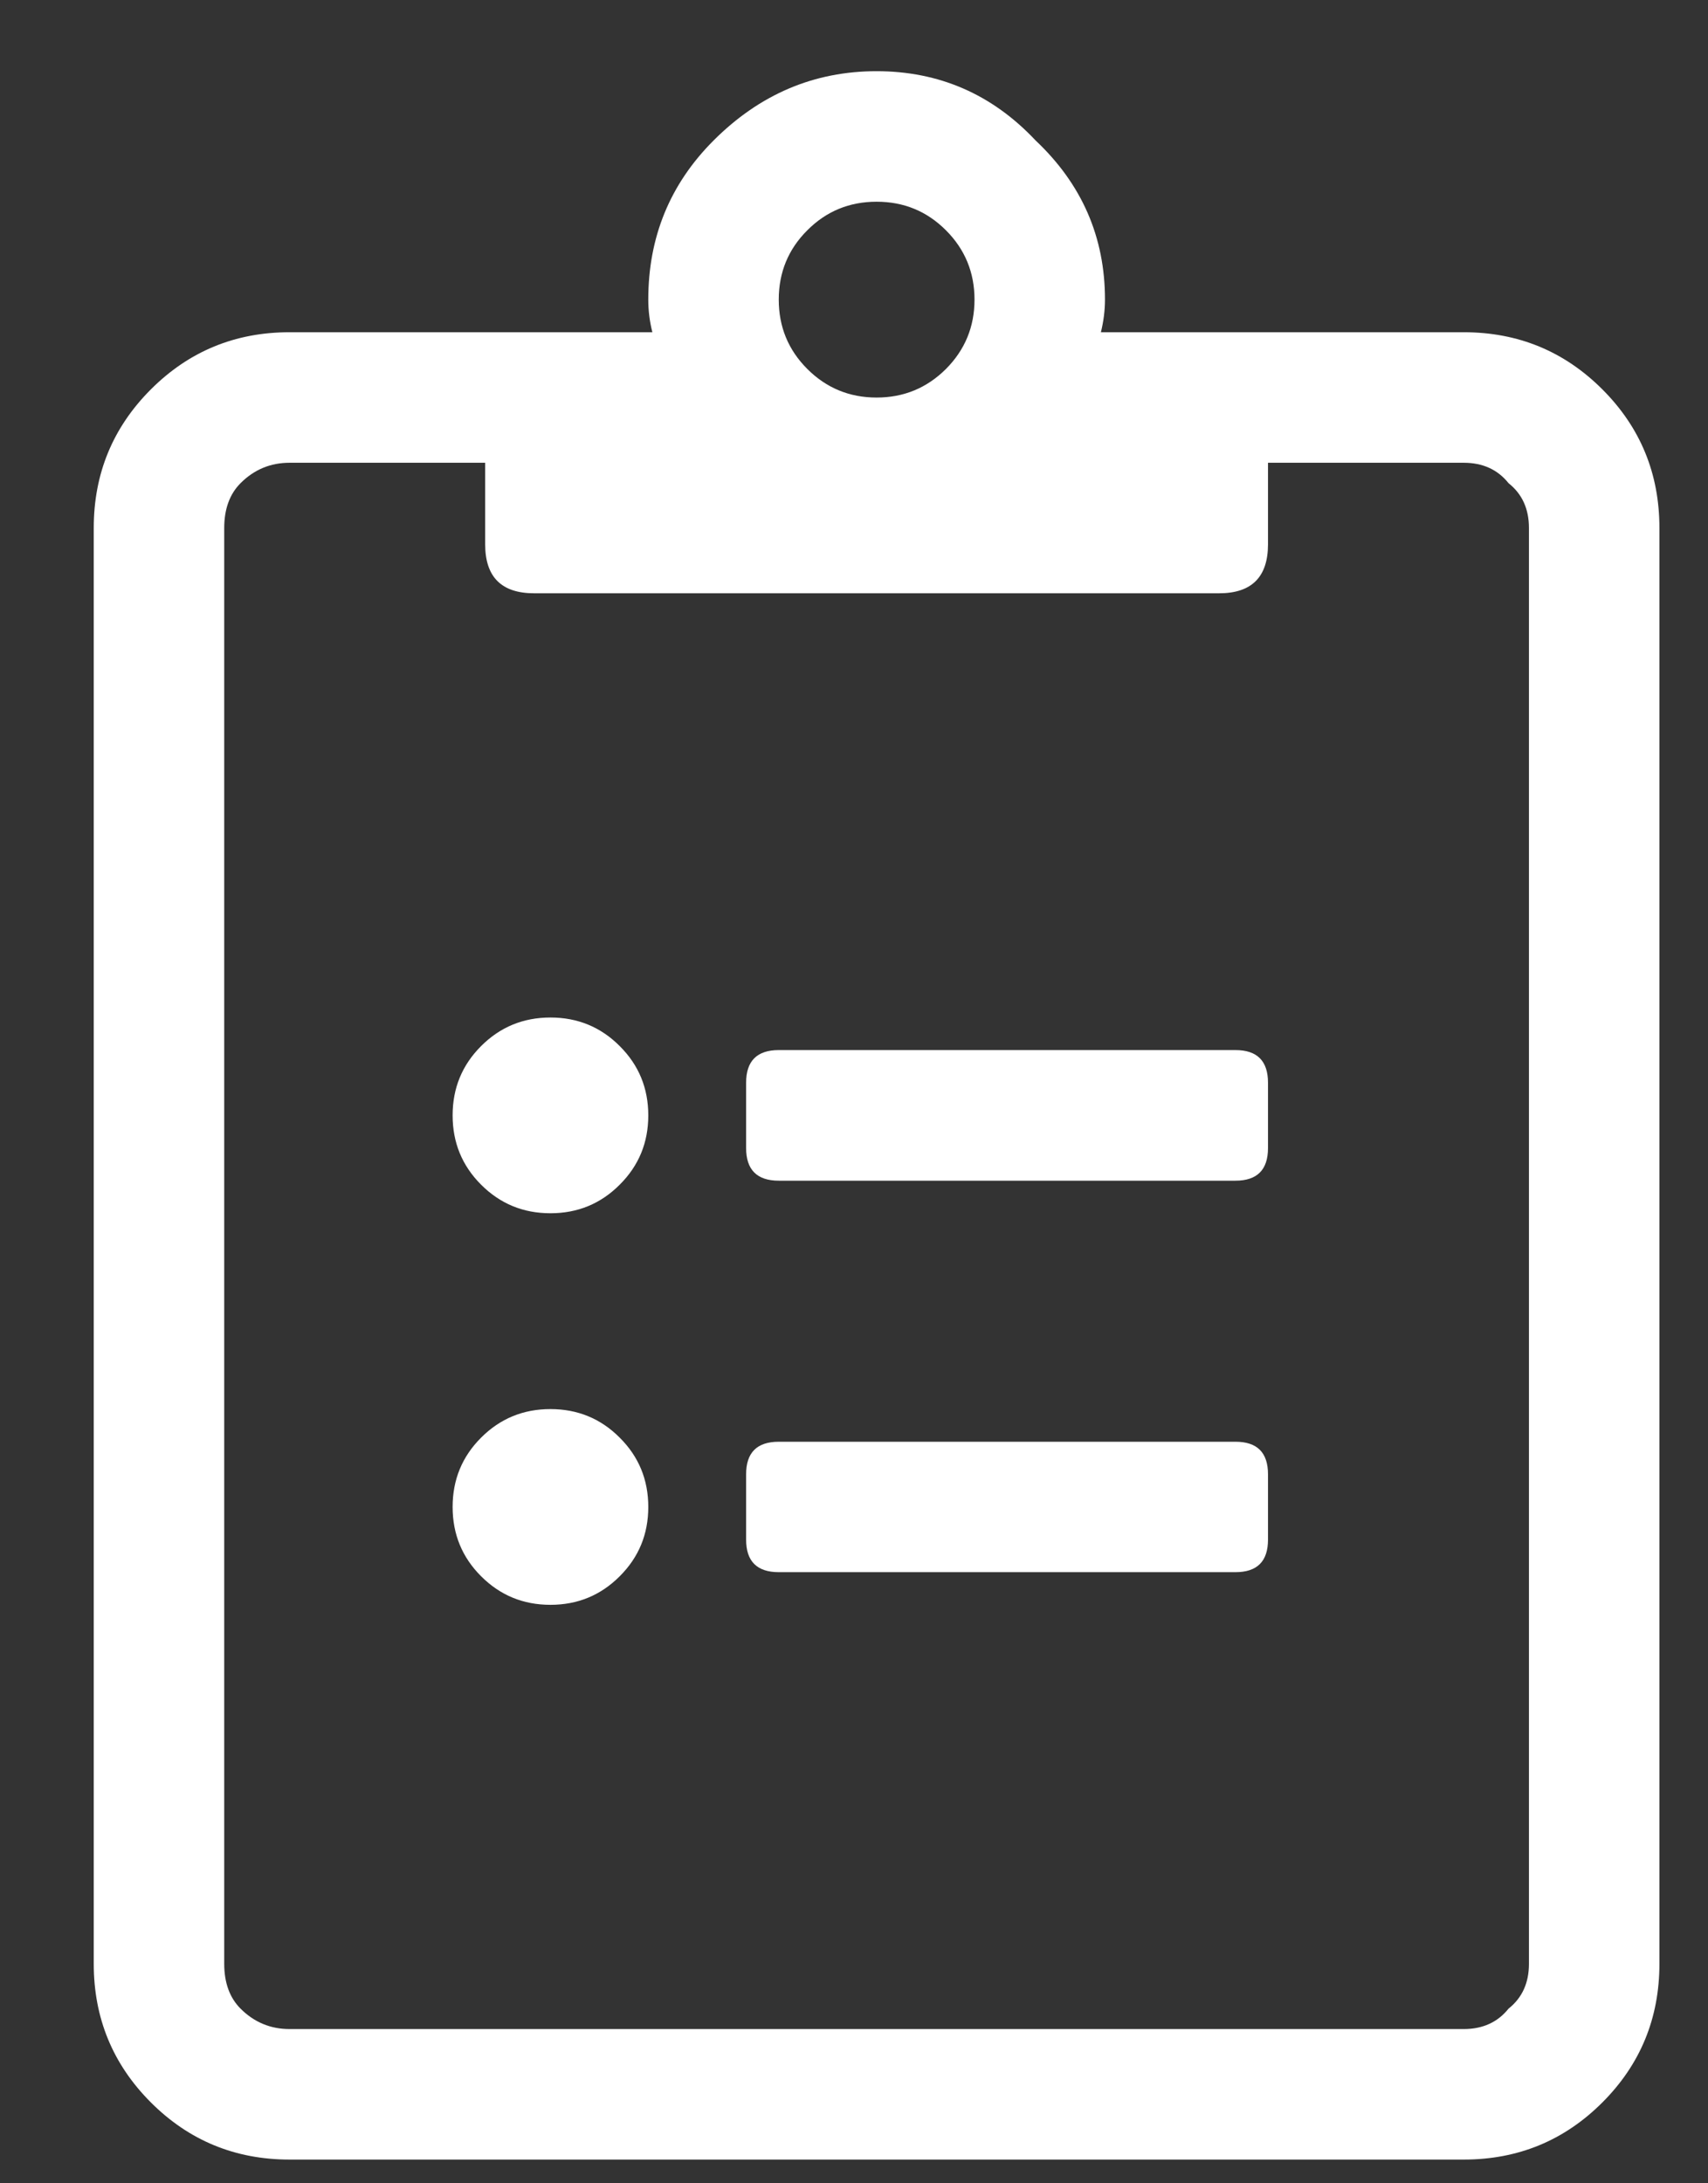<svg width="18" height="23" viewBox="0 0 18 23" fill="none" xmlns="http://www.w3.org/2000/svg">
<rect x="0" y="0" width="18" height="23" fill="#333333" stroke="none"/>
<path d="M13.02 11.062C13.249 11.062 13.363 11.177 13.363 11.406V12.094C13.363 12.323 13.249 12.438 13.02 12.438H8.207C7.978 12.438 7.863 12.323 7.863 12.094V11.406C7.863 11.177 7.978 11.062 8.207 11.062H13.02ZM13.02 15.188C13.249 15.188 13.363 15.302 13.363 15.531V16.219C13.363 16.448 13.249 16.562 13.02 16.562H8.207C7.978 16.562 7.863 16.448 7.863 16.219V15.531C7.863 15.302 7.978 15.188 8.207 15.188H13.02ZM5.07 11.02C5.271 10.819 5.514 10.719 5.801 10.719C6.087 10.719 6.331 10.819 6.531 11.02C6.732 11.22 6.832 11.463 6.832 11.75C6.832 12.037 6.732 12.28 6.531 12.48C6.331 12.681 6.087 12.781 5.801 12.781C5.514 12.781 5.271 12.681 5.07 12.48C4.87 12.28 4.77 12.037 4.77 11.75C4.77 11.463 4.87 11.22 5.07 11.02ZM5.07 15.145C5.271 14.944 5.514 14.844 5.801 14.844C6.087 14.844 6.331 14.944 6.531 15.145C6.732 15.345 6.832 15.588 6.832 15.875C6.832 16.162 6.732 16.405 6.531 16.605C6.331 16.806 6.087 16.906 5.801 16.906C5.514 16.906 5.271 16.806 5.07 16.605C4.87 16.405 4.77 16.162 4.77 15.875C4.77 15.588 4.87 15.345 5.07 15.145ZM15.426 3.5C15.999 3.5 16.486 3.701 16.887 4.102C17.288 4.503 17.488 4.99 17.488 5.562V20.688C17.488 21.26 17.288 21.747 16.887 22.148C16.486 22.549 15.999 22.75 15.426 22.75H3.051C2.478 22.75 1.991 22.549 1.59 22.148C1.189 21.747 0.988 21.26 0.988 20.688V5.562C0.988 4.99 1.189 4.503 1.59 4.102C1.991 3.701 2.478 3.5 3.051 3.5H6.875C6.846 3.385 6.832 3.271 6.832 3.156C6.832 2.497 7.061 1.939 7.52 1.48C8.007 0.993 8.579 0.75 9.238 0.75C9.897 0.75 10.456 0.993 10.914 1.48C11.401 1.939 11.645 2.497 11.645 3.156C11.645 3.271 11.63 3.385 11.602 3.5H15.426ZM9.969 2.426C9.768 2.225 9.525 2.125 9.238 2.125C8.952 2.125 8.708 2.225 8.508 2.426C8.307 2.626 8.207 2.87 8.207 3.156C8.207 3.443 8.307 3.686 8.508 3.887C8.708 4.087 8.952 4.188 9.238 4.188C9.525 4.188 9.768 4.087 9.969 3.887C10.169 3.686 10.27 3.443 10.27 3.156C10.27 2.87 10.169 2.626 9.969 2.426ZM16.113 20.688V5.562C16.113 5.362 16.042 5.204 15.898 5.09C15.784 4.947 15.626 4.875 15.426 4.875H13.363V5.734C13.363 6.078 13.191 6.25 12.848 6.25H5.629C5.285 6.25 5.113 6.078 5.113 5.734V4.875H3.051C2.85 4.875 2.678 4.947 2.535 5.09C2.421 5.204 2.363 5.362 2.363 5.562V20.688C2.363 20.888 2.421 21.046 2.535 21.16C2.678 21.303 2.85 21.375 3.051 21.375H15.426C15.626 21.375 15.784 21.303 15.898 21.16C16.042 21.046 16.113 20.888 16.113 20.688Z" fill="white"/>
</svg>
